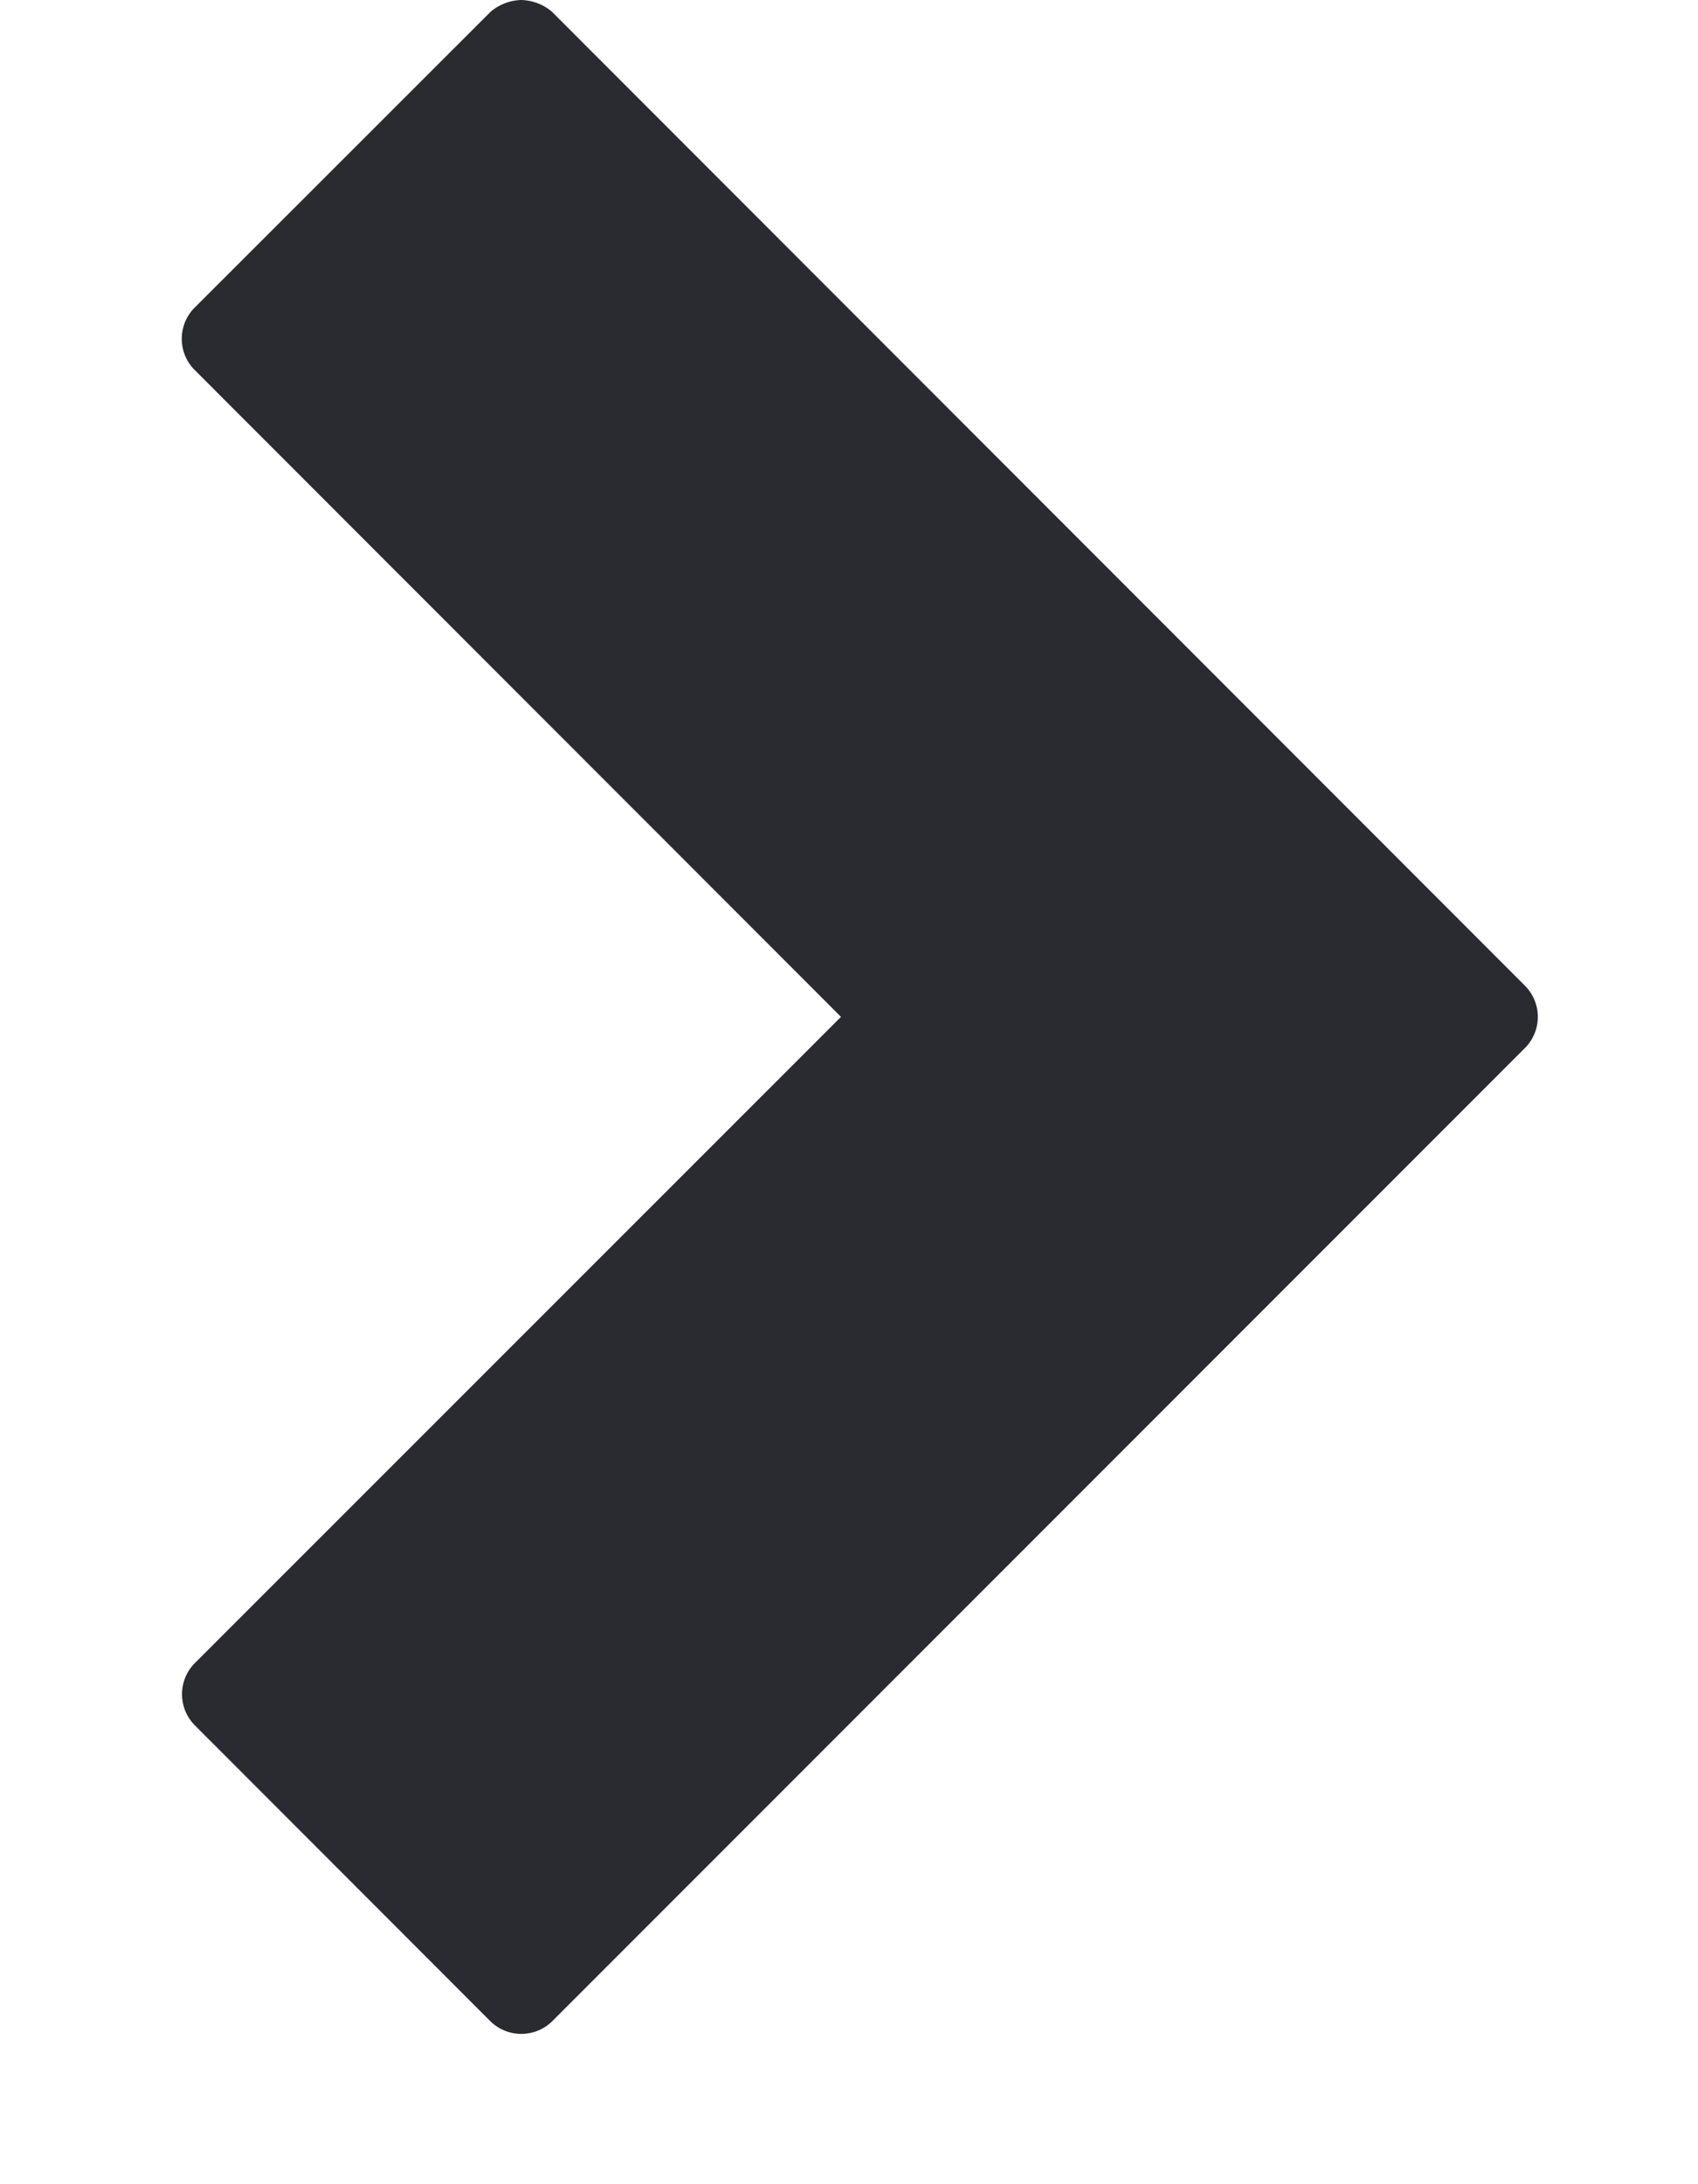 <svg width="7" height="9" fill="none" xmlns="http://www.w3.org/2000/svg"><path d="M2.149 0a.204.204 0 0 0-.126.048L.8 1.27a.182.182 0 0 0 0 .252L3.467 4.19.801 6.855a.182.182 0 0 0 0 .252L2.023 8.33a.182.182 0 0 0 .252 0l4.014-4.014a.182.182 0 0 0 0-.252L2.275.048A.204.204 0 0 0 2.149 0Z" fill="#292B31"/></svg>